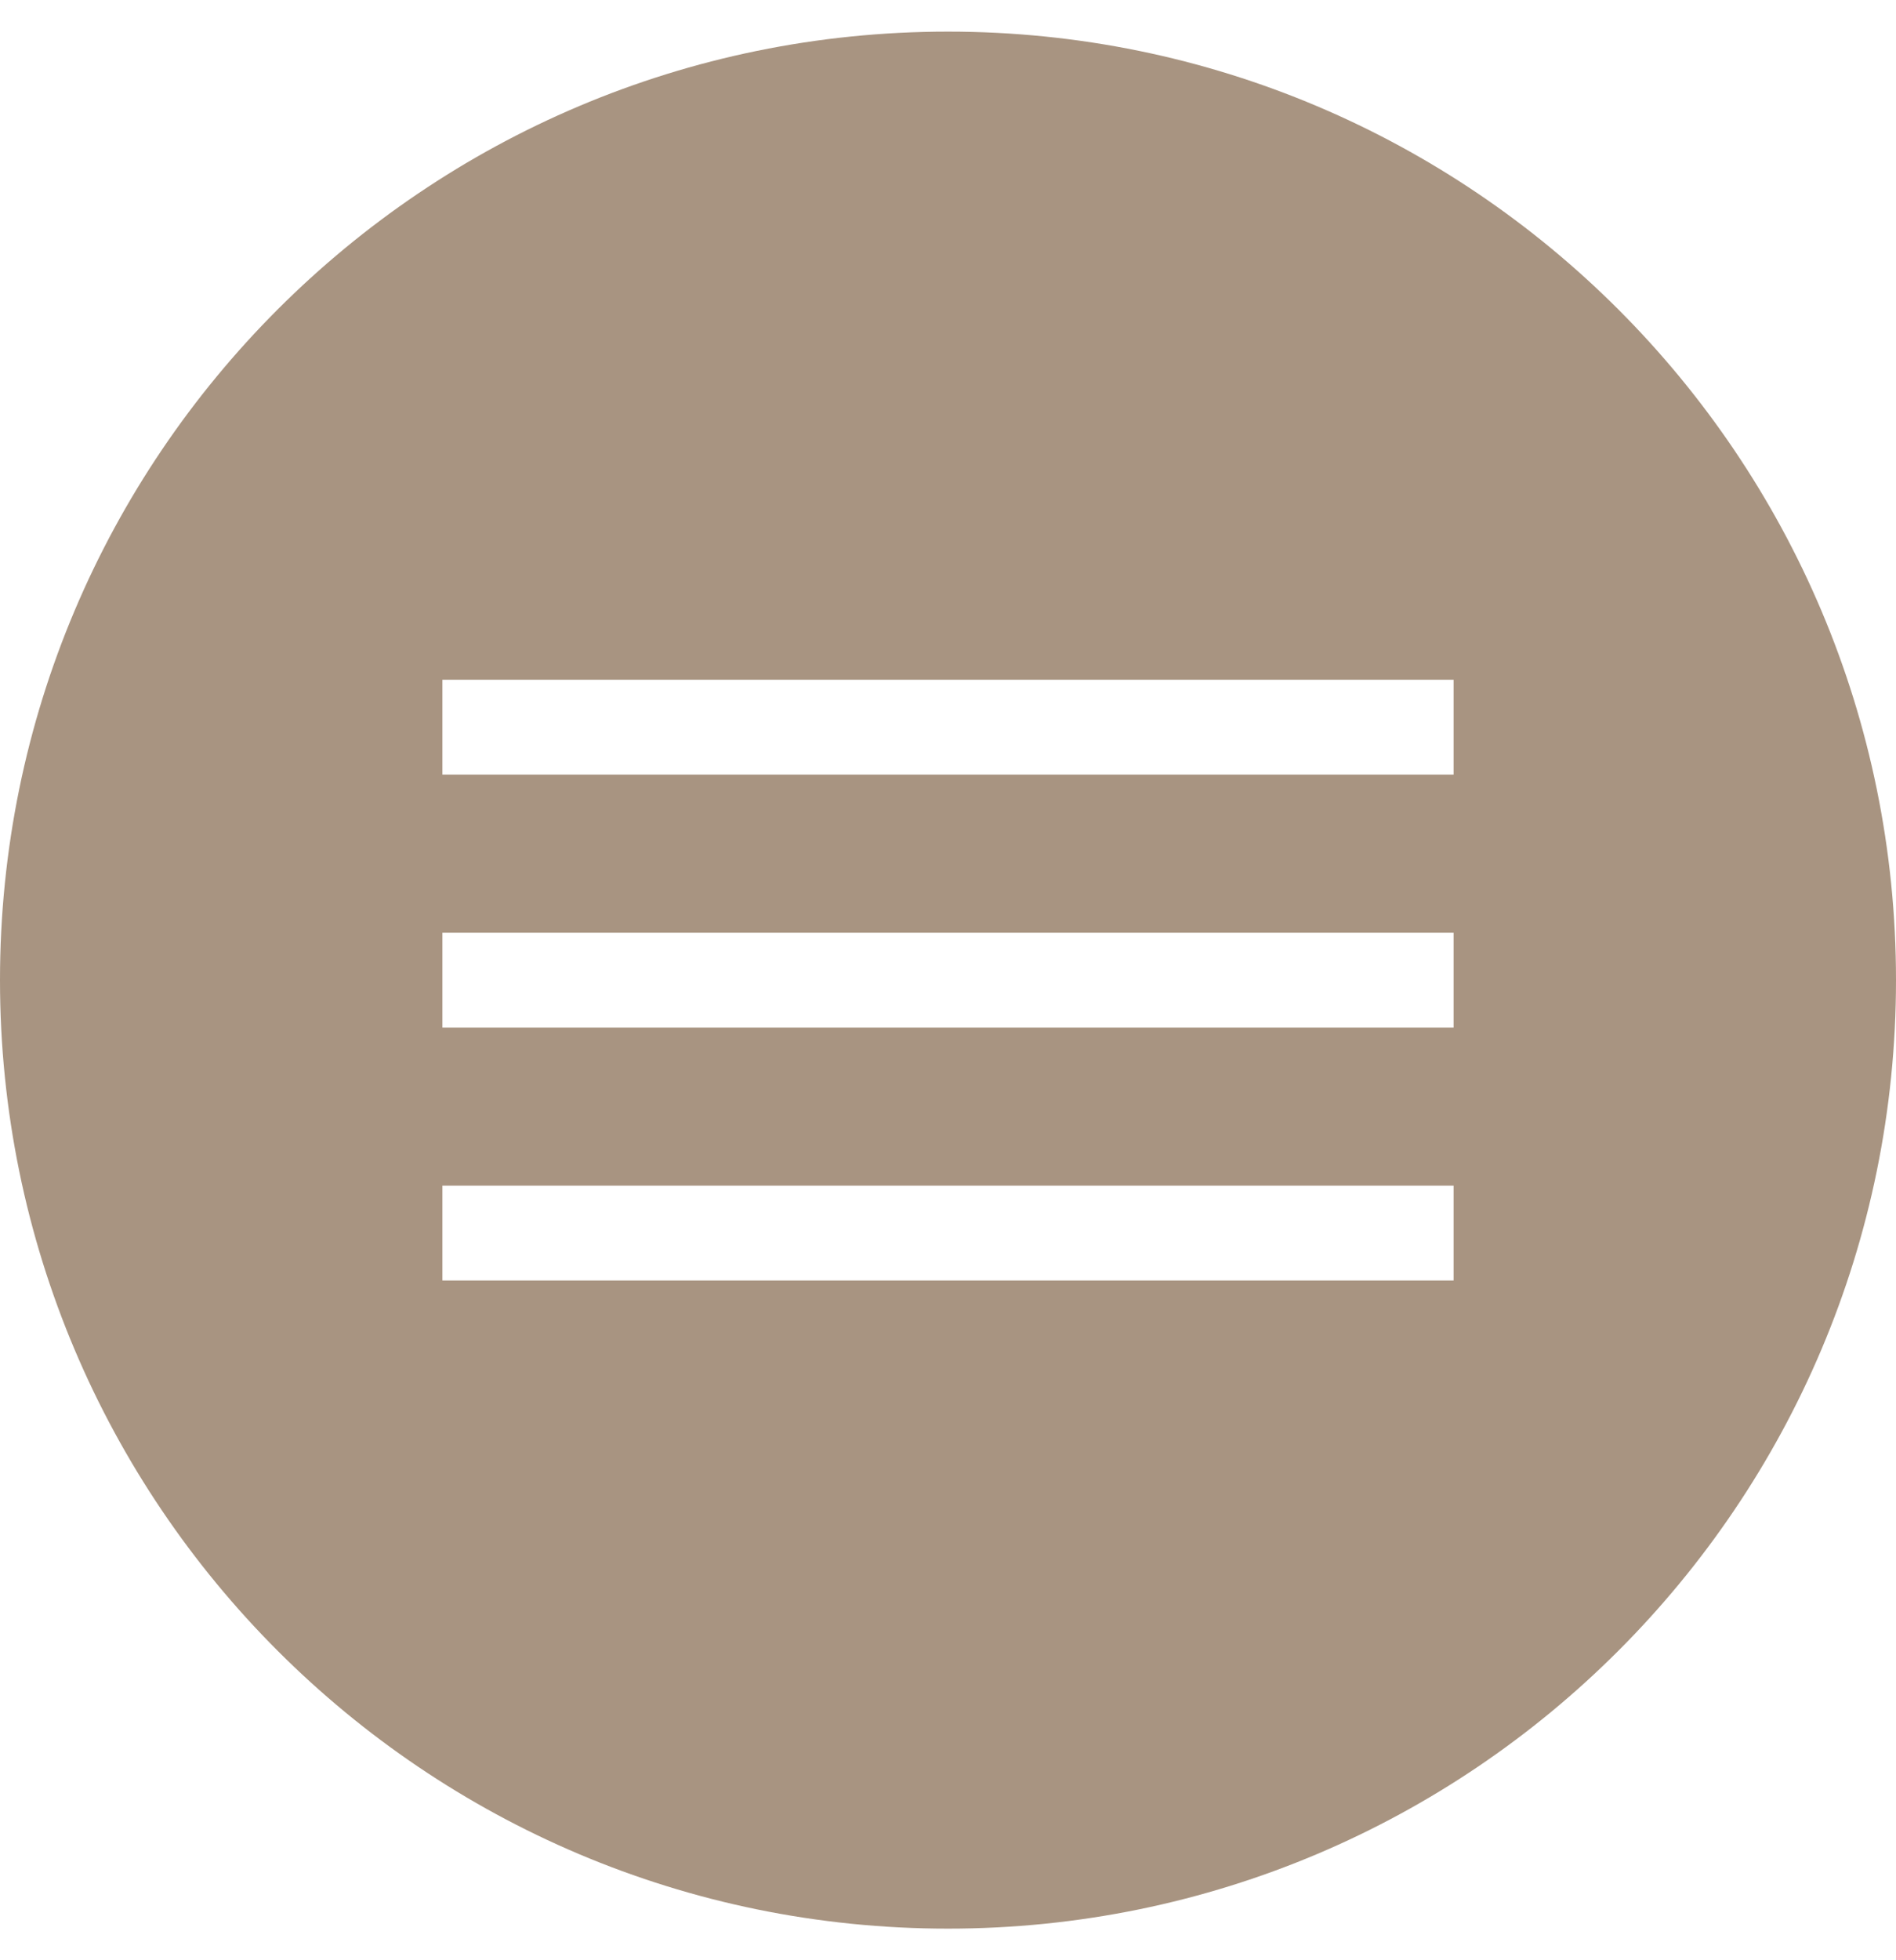 <?xml version="1.0" encoding="UTF-8"?> <svg xmlns="http://www.w3.org/2000/svg" width="30" height="31" viewBox="0 0 30 31" fill="none"> <g clip-path="url(#clip0_655_32)"> <path fill-rule="evenodd" clip-rule="evenodd" d="M15 30.5C23.284 30.5 30 23.784 30 15.5C30 7.216 23.284 0.5 15 0.5C6.716 0.5 0 7.216 0 15.5C0 23.784 6.716 30.5 15 30.5ZM7 10.75V12.25H23V10.75H7ZM7 18.75V20.25H23V18.75H7ZM23 16.25H7V14.75H23V16.25Z" fill="#A89481"></path> </g> <defs> <clipPath id="clip0_655_32"> <rect width="30" height="30" fill="white" transform="translate(0 0.5)"></rect> </clipPath> </defs> </svg> 